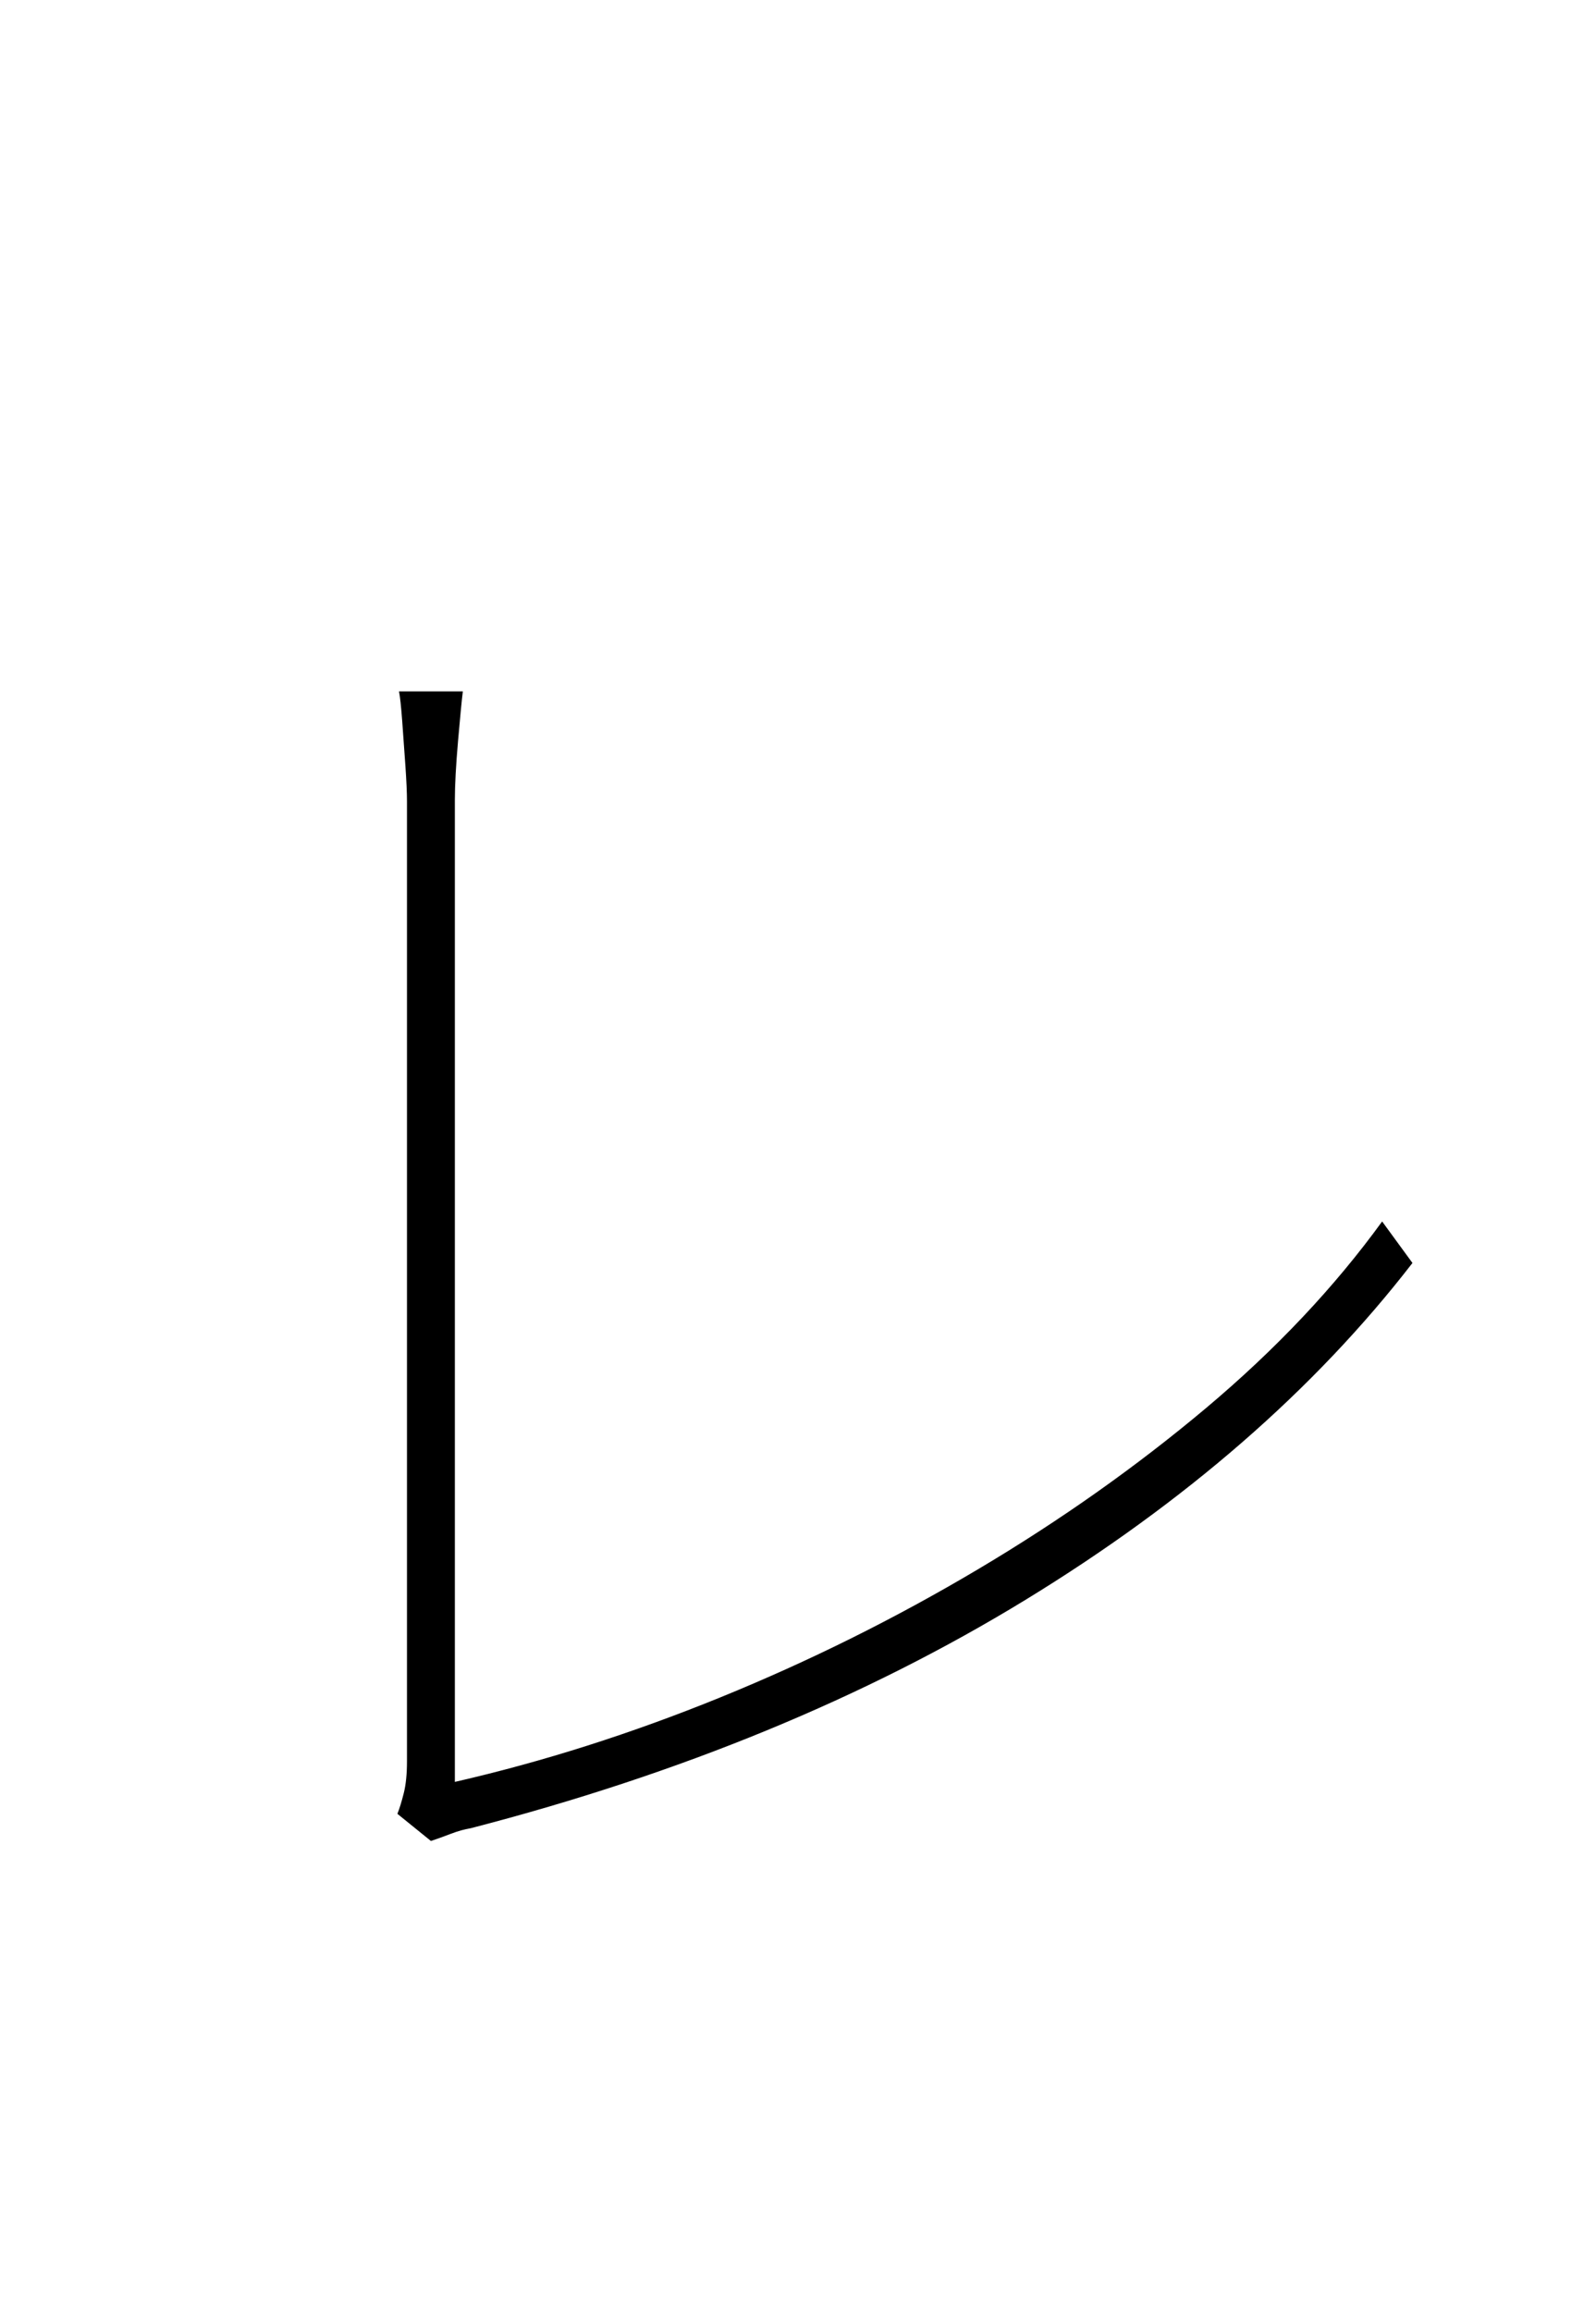 <?xml version="1.0" encoding="UTF-8" standalone="no"?>
<!DOCTYPE svg PUBLIC "-//W3C//DTD SVG 1.1//EN" "http://www.w3.org/Graphics/SVG/1.1/DTD/svg11.dtd">
 <svg xmlns="http://www.w3.org/2000/svg" xmlns:xlink="http://www.w3.org/1999/xlink" width="200" height="289.6"><path fill="black" d="M54 230.60L49.80 227.20Q50.20 226.20 50.60 224.60Q51 223 51 220.60L51 220.60Q51 218.20 51 209.60Q51 201 51 188.70Q51 176.40 51 162.70Q51 149 51 136.20Q51 123.40 51 113.80Q51 104.20 51 100.40L51 100.40Q51 98.80 50.80 95.90Q50.60 93 50.40 90.30Q50.20 87.60 50 86.60L50 86.60L58 86.60Q57.80 88.20 57.40 92.80Q57 97.40 57 100.20L57 100.20Q57 103.60 57 111.60Q57 119.60 57 130.50Q57 141.40 57 153.60Q57 165.80 57 177.60Q57 189.40 57 199.30Q57 209.20 57 215.60Q57 222 57 223.20L57 223.20Q73.60 219.40 90.30 212.60Q107 205.80 122.50 196.60Q138 187.40 151.10 176.40Q164.20 165.40 173.20 153L173.20 153L177 158.20Q158.60 182 128.50 200.40Q98.40 218.80 59 229L59 229Q57.80 229.20 56.50 229.70Q55.20 230.20 54 230.60L54 230.60Z"/></svg>